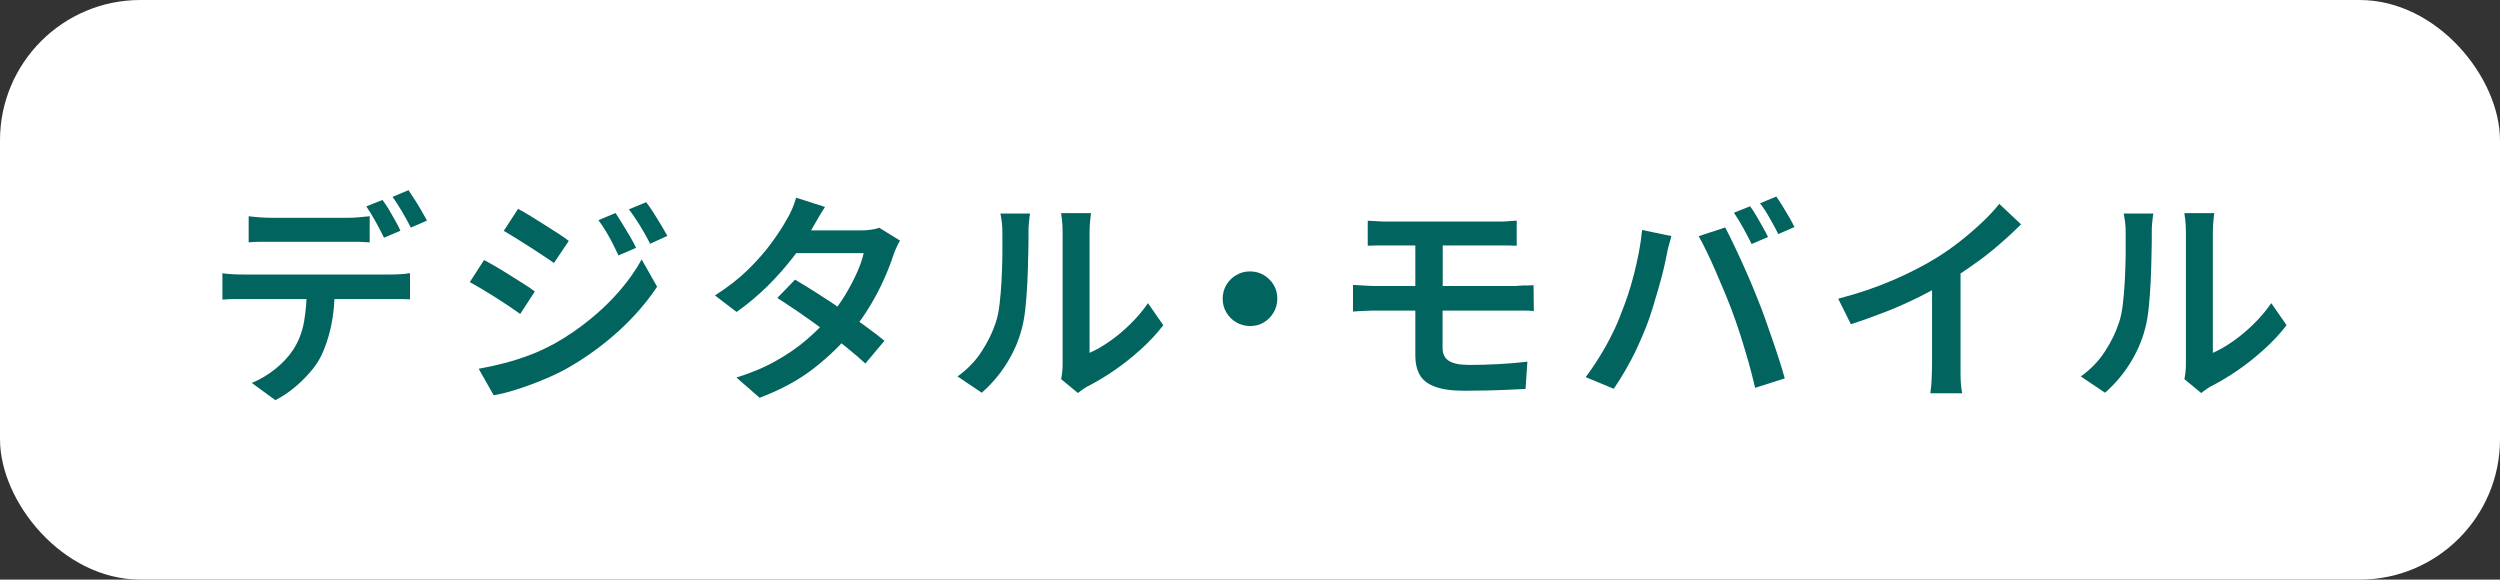 <?xml version="1.0" encoding="UTF-8"?><svg id="_レイヤー_2" xmlns="http://www.w3.org/2000/svg" viewBox="0 0 178.05 41.28"><rect x="0" y="0" width="178.05" height="41.28" fill="#333333" stroke="none"/><g id="_作図"><rect width="178.05" height="41.28" rx="10" ry="10" style="fill:#fff;"/><path d="M15.84,19.46c.22.03.47.06.73.07.26.02.51.02.76.02h10.48c.17,0,.39,0,.67-.02.28-.01.52-.04.72-.08v1.87c-.19-.01-.42-.02-.68-.02-.26,0-.5,0-.71,0h-10.48c-.23,0-.49,0-.76,0-.27,0-.51.02-.73.04v-1.89ZM17.7,15.4c.26.03.53.06.82.08s.56.03.82.03h5.33c.27,0,.54,0,.83-.03s.57-.05.83-.08v1.86c-.27-.02-.54-.03-.83-.04-.29,0-.57,0-.83,0h-5.31c-.27,0-.55,0-.85,0-.3,0-.57.02-.8.04v-1.86ZM23.84,20.45c0,1.02-.08,1.95-.26,2.78s-.43,1.58-.77,2.24c-.19.36-.45.73-.78,1.1-.33.37-.69.73-1.1,1.06-.41.34-.85.63-1.32.87l-1.68-1.23c.58-.23,1.13-.56,1.66-.98.53-.42.95-.87,1.27-1.35.41-.62.67-1.31.8-2.06.13-.76.19-1.57.19-2.43h1.98ZM27.24,14.24c.14.18.29.41.45.67.16.27.31.53.46.8.15.27.27.51.37.72l-1.17.5c-.16-.33-.36-.71-.59-1.13-.23-.42-.46-.79-.67-1.1l1.15-.46ZM29.09,13.54c.14.2.29.44.46.7s.33.53.48.79c.15.26.28.49.38.68l-1.15.5c-.17-.34-.38-.72-.62-1.13-.24-.41-.47-.76-.68-1.06l1.14-.48Z" style="fill:#02645f;"/><path d="M34.47,18.52c.27.14.57.31.9.5.33.2.67.4,1.01.62.34.21.66.42.97.61.3.19.55.36.74.51l-1.04,1.6c-.22-.16-.49-.34-.78-.54s-.62-.4-.95-.62c-.34-.21-.67-.42-.99-.61-.33-.19-.62-.36-.87-.5l1.02-1.58ZM34.11,26.26c.6-.11,1.21-.24,1.82-.4.62-.16,1.23-.36,1.84-.59.61-.23,1.19-.51,1.76-.82.9-.51,1.73-1.08,2.51-1.72.78-.63,1.48-1.31,2.1-2.03s1.14-1.46,1.56-2.22l1.1,1.94c-.73,1.1-1.63,2.14-2.72,3.14-1.09.99-2.28,1.86-3.58,2.61-.54.31-1.14.6-1.78.86-.64.27-1.27.5-1.9.7-.62.2-1.17.34-1.66.42l-1.07-1.89ZM36.91,14.88c.26.14.55.31.88.51.33.2.67.41,1.01.63.34.22.66.43.97.62s.55.37.74.52l-1.06,1.57c-.21-.15-.47-.33-.78-.53-.3-.2-.62-.41-.95-.62-.33-.21-.66-.42-.98-.62-.32-.2-.61-.37-.86-.52l1.02-1.57ZM43.84,15.17c.14.21.3.47.48.76.18.29.36.59.54.89s.32.58.44.83l-1.25.54c-.15-.32-.3-.62-.44-.9-.14-.28-.3-.55-.46-.82-.16-.27-.34-.54-.53-.79l1.22-.51ZM46.02,14.4c.16.2.33.45.51.73.18.28.36.57.54.87.18.3.33.57.46.8l-1.23.56c-.16-.32-.32-.62-.48-.89-.16-.27-.32-.54-.49-.79-.17-.26-.34-.51-.54-.77l1.23-.51Z" style="fill:#02645f;"/><path d="M58.77,14.72c-.17.26-.34.53-.51.83-.17.3-.3.53-.4.69-.34.63-.78,1.3-1.33,2.02-.54.71-1.16,1.41-1.85,2.1-.69.68-1.43,1.3-2.22,1.86l-1.54-1.18c.93-.59,1.72-1.21,2.38-1.86.66-.65,1.22-1.29,1.66-1.9.45-.62.8-1.16,1.06-1.63.12-.18.24-.42.38-.73.13-.3.23-.58.3-.84l2.06.66ZM64.1,17.14c-.09.14-.17.3-.26.5-.09.19-.17.38-.23.58-.16.5-.38,1.06-.65,1.66-.27.61-.59,1.23-.97,1.86-.37.63-.8,1.24-1.28,1.82-.75.93-1.65,1.81-2.72,2.65-1.07.84-2.36,1.54-3.89,2.12l-1.65-1.44c1.08-.34,2.03-.74,2.85-1.21.82-.46,1.54-.96,2.16-1.5.62-.53,1.16-1.07,1.62-1.62.37-.44.73-.93,1.06-1.46.33-.54.62-1.08.86-1.61s.42-1.02.51-1.46h-5.55l.67-1.62h4.7c.23,0,.47-.02.7-.05s.43-.08.59-.14l1.47.91ZM56.63,19.92c.49.29,1.03.62,1.61.99.58.37,1.17.76,1.75,1.16.59.4,1.14.79,1.66,1.17.52.38.97.72,1.34,1.03l-1.36,1.62c-.35-.33-.79-.7-1.3-1.12s-1.07-.84-1.66-1.27c-.59-.43-1.17-.84-1.74-1.24-.58-.39-1.1-.74-1.57-1.04l1.26-1.3Z" style="fill:#02645f;"/><path d="M68.18,26.82c.69-.49,1.27-1.08,1.72-1.77.45-.69.79-1.38,1.02-2.09.12-.35.21-.79.27-1.31.06-.52.11-1.08.14-1.68.03-.6.05-1.19.06-1.78,0-.59,0-1.11,0-1.58,0-.3-.01-.56-.04-.78-.03-.22-.06-.42-.1-.62h2.11s-.02.12-.04.26c-.02.14-.03.31-.05.5-.02.19-.02.39-.02.59,0,.47,0,1.01-.02,1.63-.01.62-.03,1.25-.06,1.9s-.08,1.27-.14,1.85c-.06.58-.15,1.08-.26,1.48-.23.89-.6,1.71-1.09,2.49s-1.08,1.46-1.76,2.06l-1.74-1.17ZM75.57,27.01c.03-.15.06-.32.08-.51.02-.19.03-.38.03-.58v-9.41c0-.34-.02-.64-.05-.89-.03-.25-.05-.4-.06-.44h2.13s-.02.19-.05.44c-.03.25-.05.55-.05.9v8.61c.46-.2.94-.48,1.43-.82.5-.35.98-.75,1.46-1.22.47-.46.9-.96,1.27-1.5l1.09,1.57c-.45.59-.98,1.16-1.6,1.72-.62.56-1.26,1.07-1.92,1.52-.66.45-1.3.83-1.92,1.14-.16.1-.29.18-.39.26-.1.07-.18.14-.25.19l-1.2-.99Z" style="fill:#02645f;"/><path d="M89.03,19.33c.36,0,.69.09.98.26.29.18.53.41.7.7.18.29.26.62.26.98s-.09.68-.26.98c-.18.3-.41.54-.7.71-.29.18-.62.26-.98.26s-.68-.09-.98-.26c-.3-.18-.54-.41-.71-.71-.18-.3-.26-.62-.26-.98s.09-.69.26-.98c.18-.29.41-.53.71-.7.3-.18.62-.26.98-.26Z" style="fill:#02645f;"/><path d="M96.35,20.29c.24.01.51.03.84.05.33.02.6.03.84.03h9.7c.12,0,.27,0,.45-.02s.37-.02.56-.02c.19,0,.35-.01.48-.02l.02,1.84c-.21-.02-.46-.03-.75-.03h-10.45c-.21,0-.49,0-.82.02-.33.01-.62.03-.86.05v-1.89ZM97.41,15.72c.23.01.48.02.73.04.25.02.51.02.79.02h7.68c.27,0,.52,0,.76-.02s.46-.03.65-.05v1.79c-.2,0-.42-.02-.64-.02-.22,0-.48,0-.77,0h-7.68c-.28,0-.54,0-.79,0-.25,0-.49.01-.73.02v-1.79ZM102.74,21.22v3.55c0,.43.15.74.45.93.3.19.78.29,1.44.29.73,0,1.43-.02,2.13-.06.69-.04,1.37-.09,2.02-.17l-.13,1.94c-.36.02-.78.04-1.26.06-.48.02-.98.04-1.51.05-.53.01-1.05.02-1.56.02-.92,0-1.63-.1-2.15-.3-.52-.2-.88-.49-1.07-.86-.2-.37-.3-.81-.3-1.31v-8.32h1.95v4.19Z" style="fill:#02645f;"/><path d="M115.41,22.44c.18-.44.35-.9.52-1.4.17-.5.31-1.01.45-1.54.13-.53.25-1.05.35-1.58.1-.52.17-1.03.22-1.54l2.08.43c-.03.15-.07.31-.13.5s-.1.36-.14.54c-.04.18-.07.33-.09.46-.05.27-.13.6-.22.99-.1.4-.21.82-.34,1.26s-.26.9-.4,1.35c-.14.45-.28.87-.43,1.26-.19.5-.42,1.02-.67,1.57s-.53,1.07-.82,1.58c-.29.51-.58.96-.86,1.37l-2-.83c.5-.66.97-1.39,1.42-2.18.44-.79.8-1.54,1.06-2.23ZM123.31,22.02c-.16-.42-.34-.86-.54-1.34s-.4-.95-.61-1.43c-.21-.48-.41-.93-.62-1.35-.2-.42-.39-.78-.56-1.08l1.89-.62c.16.3.34.66.55,1.1.21.43.42.89.64,1.37.22.48.43.96.63,1.43.2.48.38.91.53,1.3.15.36.31.78.48,1.26.17.48.34.98.52,1.49s.34,1.01.5,1.5.29.92.39,1.3l-2.11.67c-.14-.61-.3-1.23-.48-1.87-.18-.64-.38-1.28-.58-1.92s-.42-1.24-.63-1.81ZM124.64,14.69c.14.18.29.41.44.67.15.27.31.53.46.8s.28.51.38.72l-1.17.5c-.16-.33-.36-.71-.59-1.13-.23-.42-.46-.79-.67-1.1l1.15-.46ZM126.5,13.99c.14.19.29.42.46.7.17.27.33.54.48.8s.27.49.36.68l-1.15.5c-.17-.34-.37-.72-.61-1.13-.23-.41-.46-.77-.69-1.06l1.15-.48Z" style="fill:#02645f;"/><path d="M130.93,21.27c1.42-.37,2.71-.81,3.89-1.32s2.21-1.04,3.1-1.59c.55-.34,1.11-.73,1.66-1.16.55-.43,1.07-.88,1.56-1.34.49-.46.91-.91,1.25-1.34l1.55,1.46c-.48.48-1,.96-1.57,1.45s-1.15.95-1.77,1.38c-.61.44-1.24.85-1.86,1.23-.6.35-1.27.71-2.02,1.09-.75.37-1.54.73-2.38,1.06-.84.33-1.68.63-2.52.9l-.9-1.81ZM137.6,19.3l2.03-.51v7.23c0,.22,0,.47,0,.73,0,.26.02.51.04.74.02.23.05.4.08.52h-2.27c.02-.12.04-.29.06-.52.02-.23.03-.47.04-.74.01-.26.02-.5.02-.73v-6.72Z" style="fill:#02645f;"/><path d="M148.18,26.82c.69-.49,1.27-1.08,1.72-1.77.45-.69.79-1.38,1.02-2.09.12-.35.21-.79.27-1.31.06-.52.11-1.08.14-1.68.03-.6.05-1.19.06-1.78,0-.59,0-1.11,0-1.58,0-.3-.01-.56-.04-.78-.03-.22-.06-.42-.1-.62h2.11s-.02.12-.04.26c-.02.14-.03.31-.05.5-.02.19-.02.39-.02.59,0,.47,0,1.01-.02,1.63-.01.62-.03,1.25-.06,1.9s-.08,1.27-.14,1.85c-.06.58-.15,1.08-.26,1.48-.23.89-.6,1.71-1.09,2.49s-1.08,1.46-1.76,2.06l-1.74-1.17ZM155.57,27.01c.03-.15.06-.32.08-.51.02-.19.03-.38.03-.58v-9.41c0-.34-.02-.64-.05-.89-.03-.25-.05-.4-.06-.44h2.13s-.02.19-.05.44c-.03.25-.05.55-.05.9v8.61c.46-.2.94-.48,1.43-.82.5-.35.98-.75,1.46-1.22.47-.46.9-.96,1.27-1.5l1.09,1.57c-.45.59-.98,1.16-1.6,1.72-.62.56-1.26,1.07-1.92,1.52-.66.45-1.3.83-1.92,1.14-.16.1-.29.18-.39.26-.1.07-.18.14-.25.19l-1.2-.99Z" style="fill:#02645f;"/></g></svg>